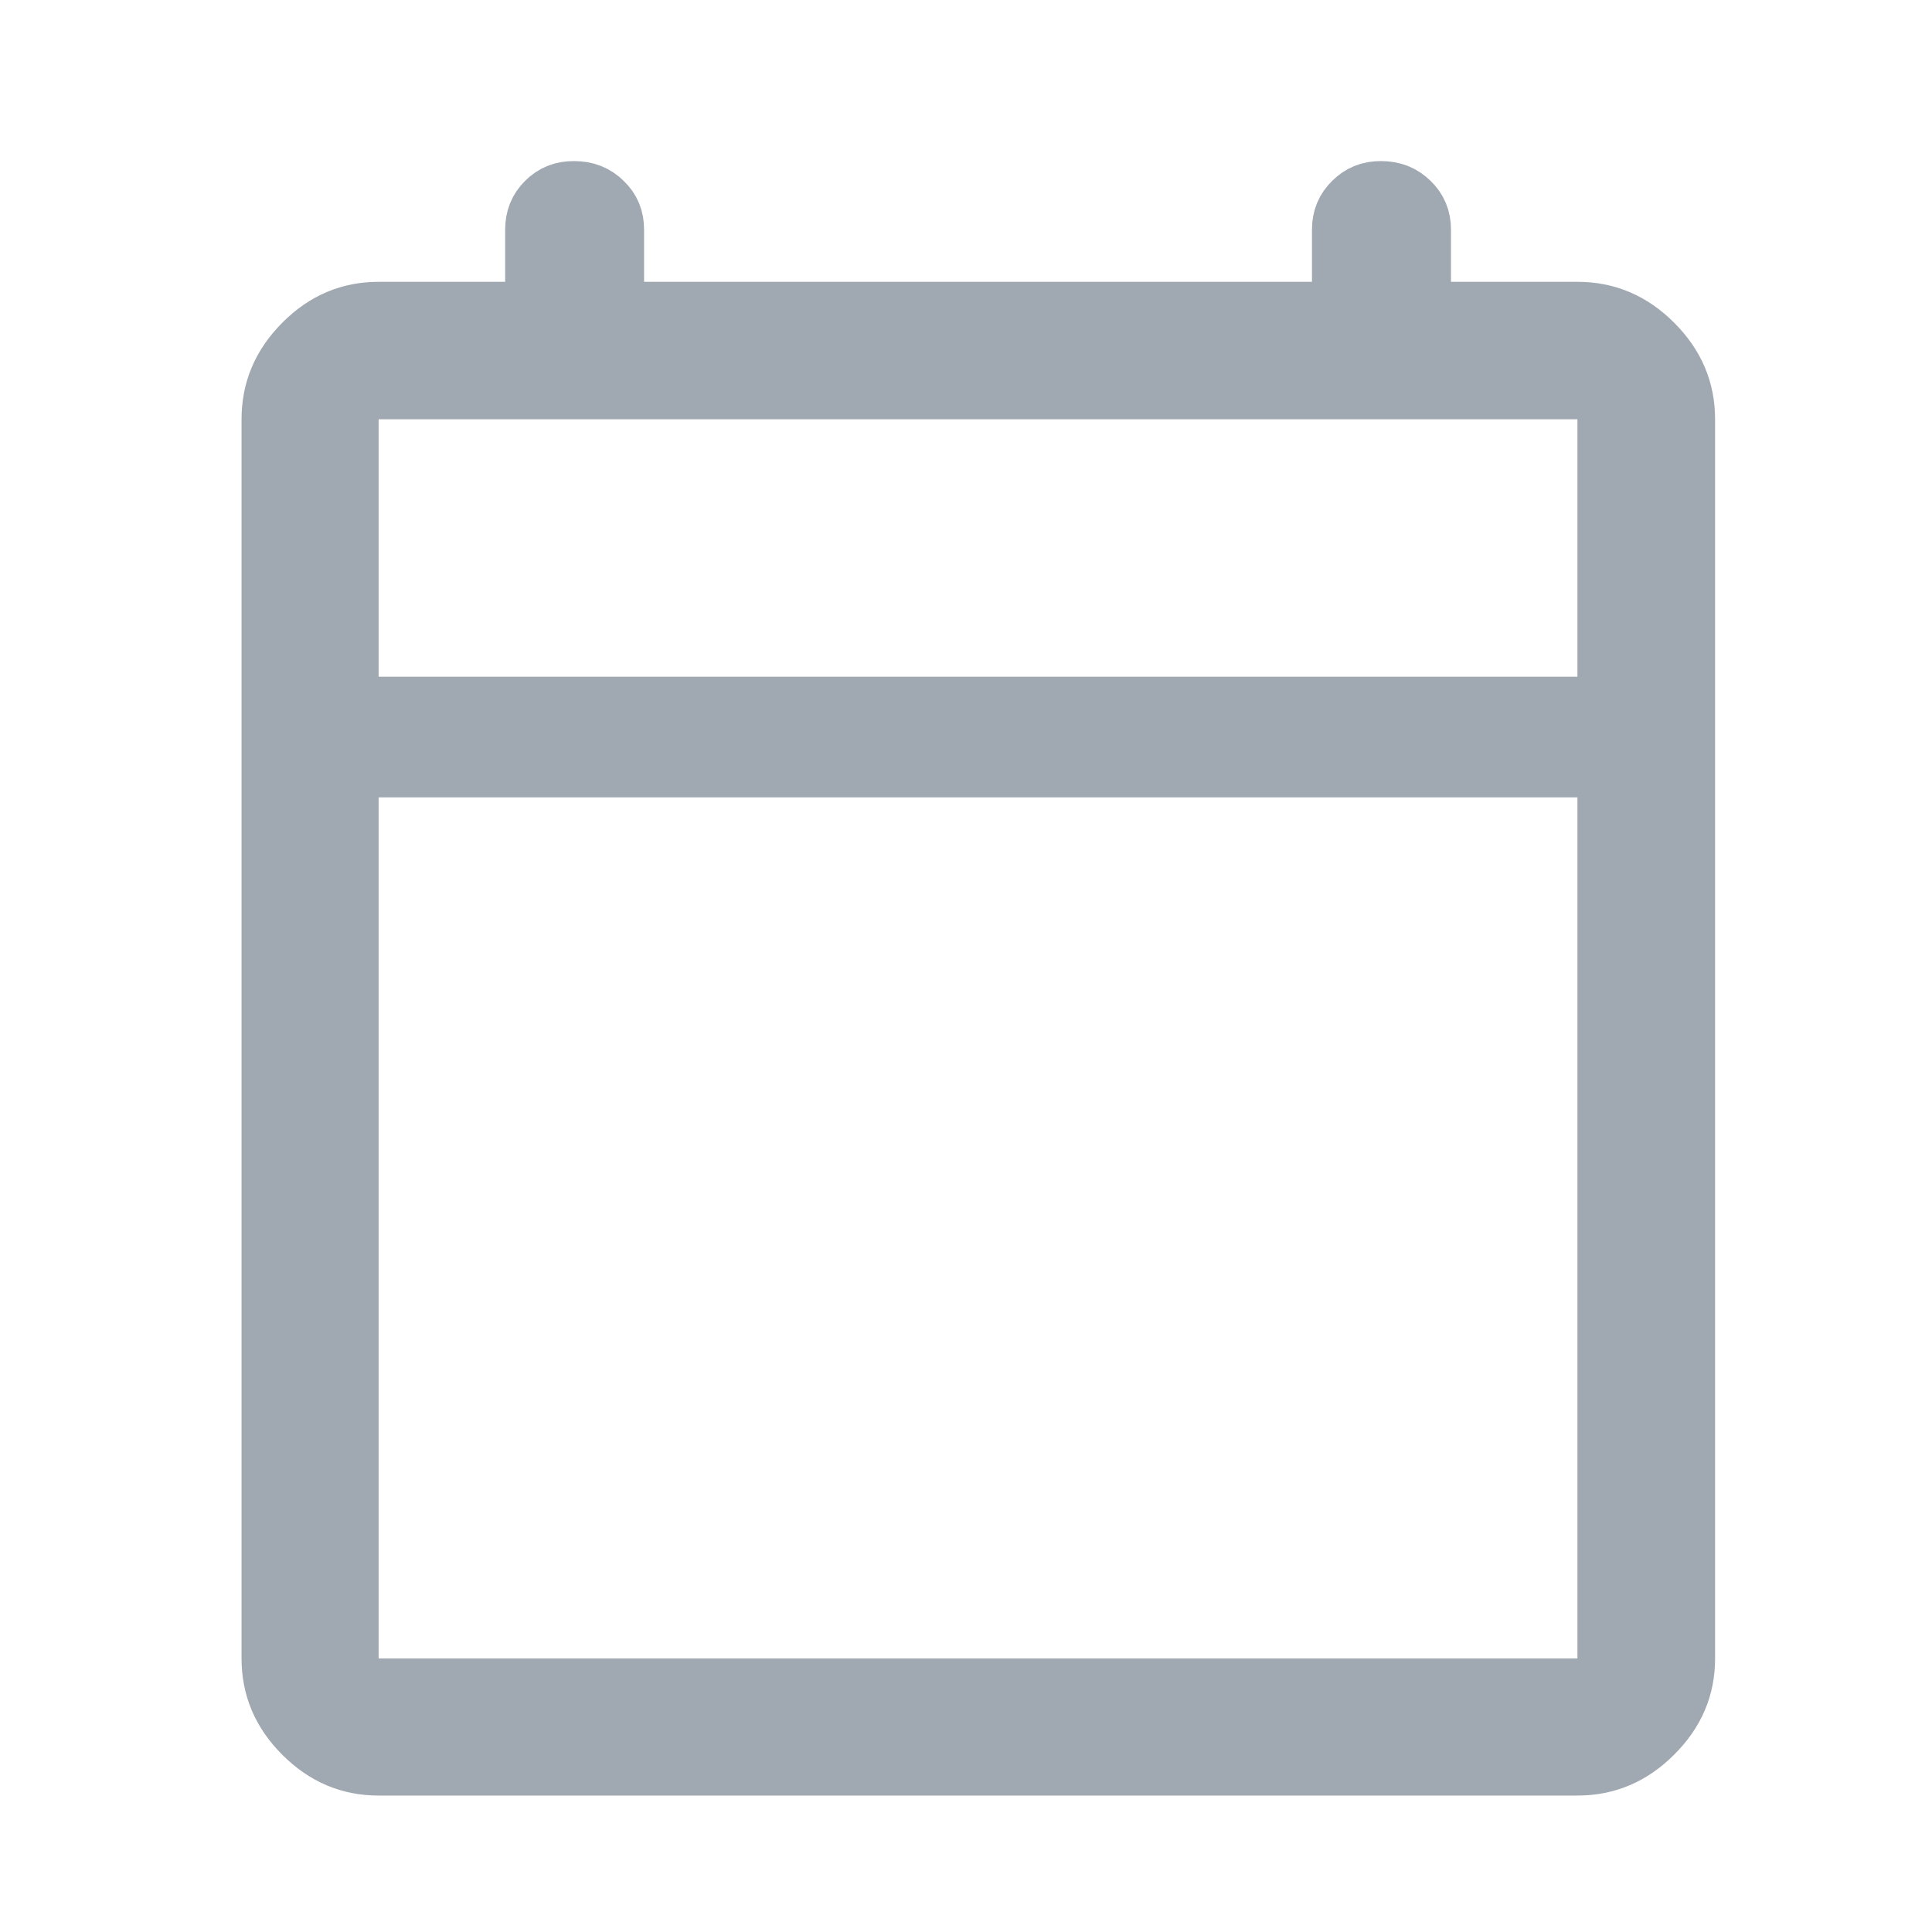 <svg width="20" height="20" viewBox="0 0 20 20" fill="none" xmlns="http://www.w3.org/2000/svg">
<path d="M14.294 2.084C14.394 2.084 14.46 2.113 14.519 2.171C14.577 2.228 14.604 2.289 14.604 2.379V3.334H16.33C16.599 3.334 16.829 3.428 17.036 3.635C17.244 3.843 17.338 4.072 17.338 4.341V17.168C17.338 17.435 17.244 17.663 17.036 17.87C16.829 18.076 16.6 18.171 16.33 18.171H3.919C3.651 18.171 3.423 18.077 3.217 17.871C3.01 17.664 2.917 17.436 2.917 17.168V4.341C2.917 4.071 3.011 3.842 3.218 3.634C3.424 3.427 3.652 3.334 3.919 3.334H5.646V2.379C5.646 2.288 5.672 2.225 5.729 2.168C5.788 2.109 5.851 2.084 5.941 2.084C6.041 2.084 6.107 2.113 6.166 2.171C6.225 2.228 6.251 2.289 6.251 2.379V3.334H13.998V2.379C13.998 2.288 14.025 2.226 14.083 2.169C14.142 2.11 14.204 2.084 14.294 2.084ZM3.503 17.585H16.746V7.838H3.503V17.585ZM3.503 7.422H16.746V3.924H3.503V7.422Z" fill="#A0A8B1" stroke="#A0A8B1" stroke-width="0.833"/>
</svg>
